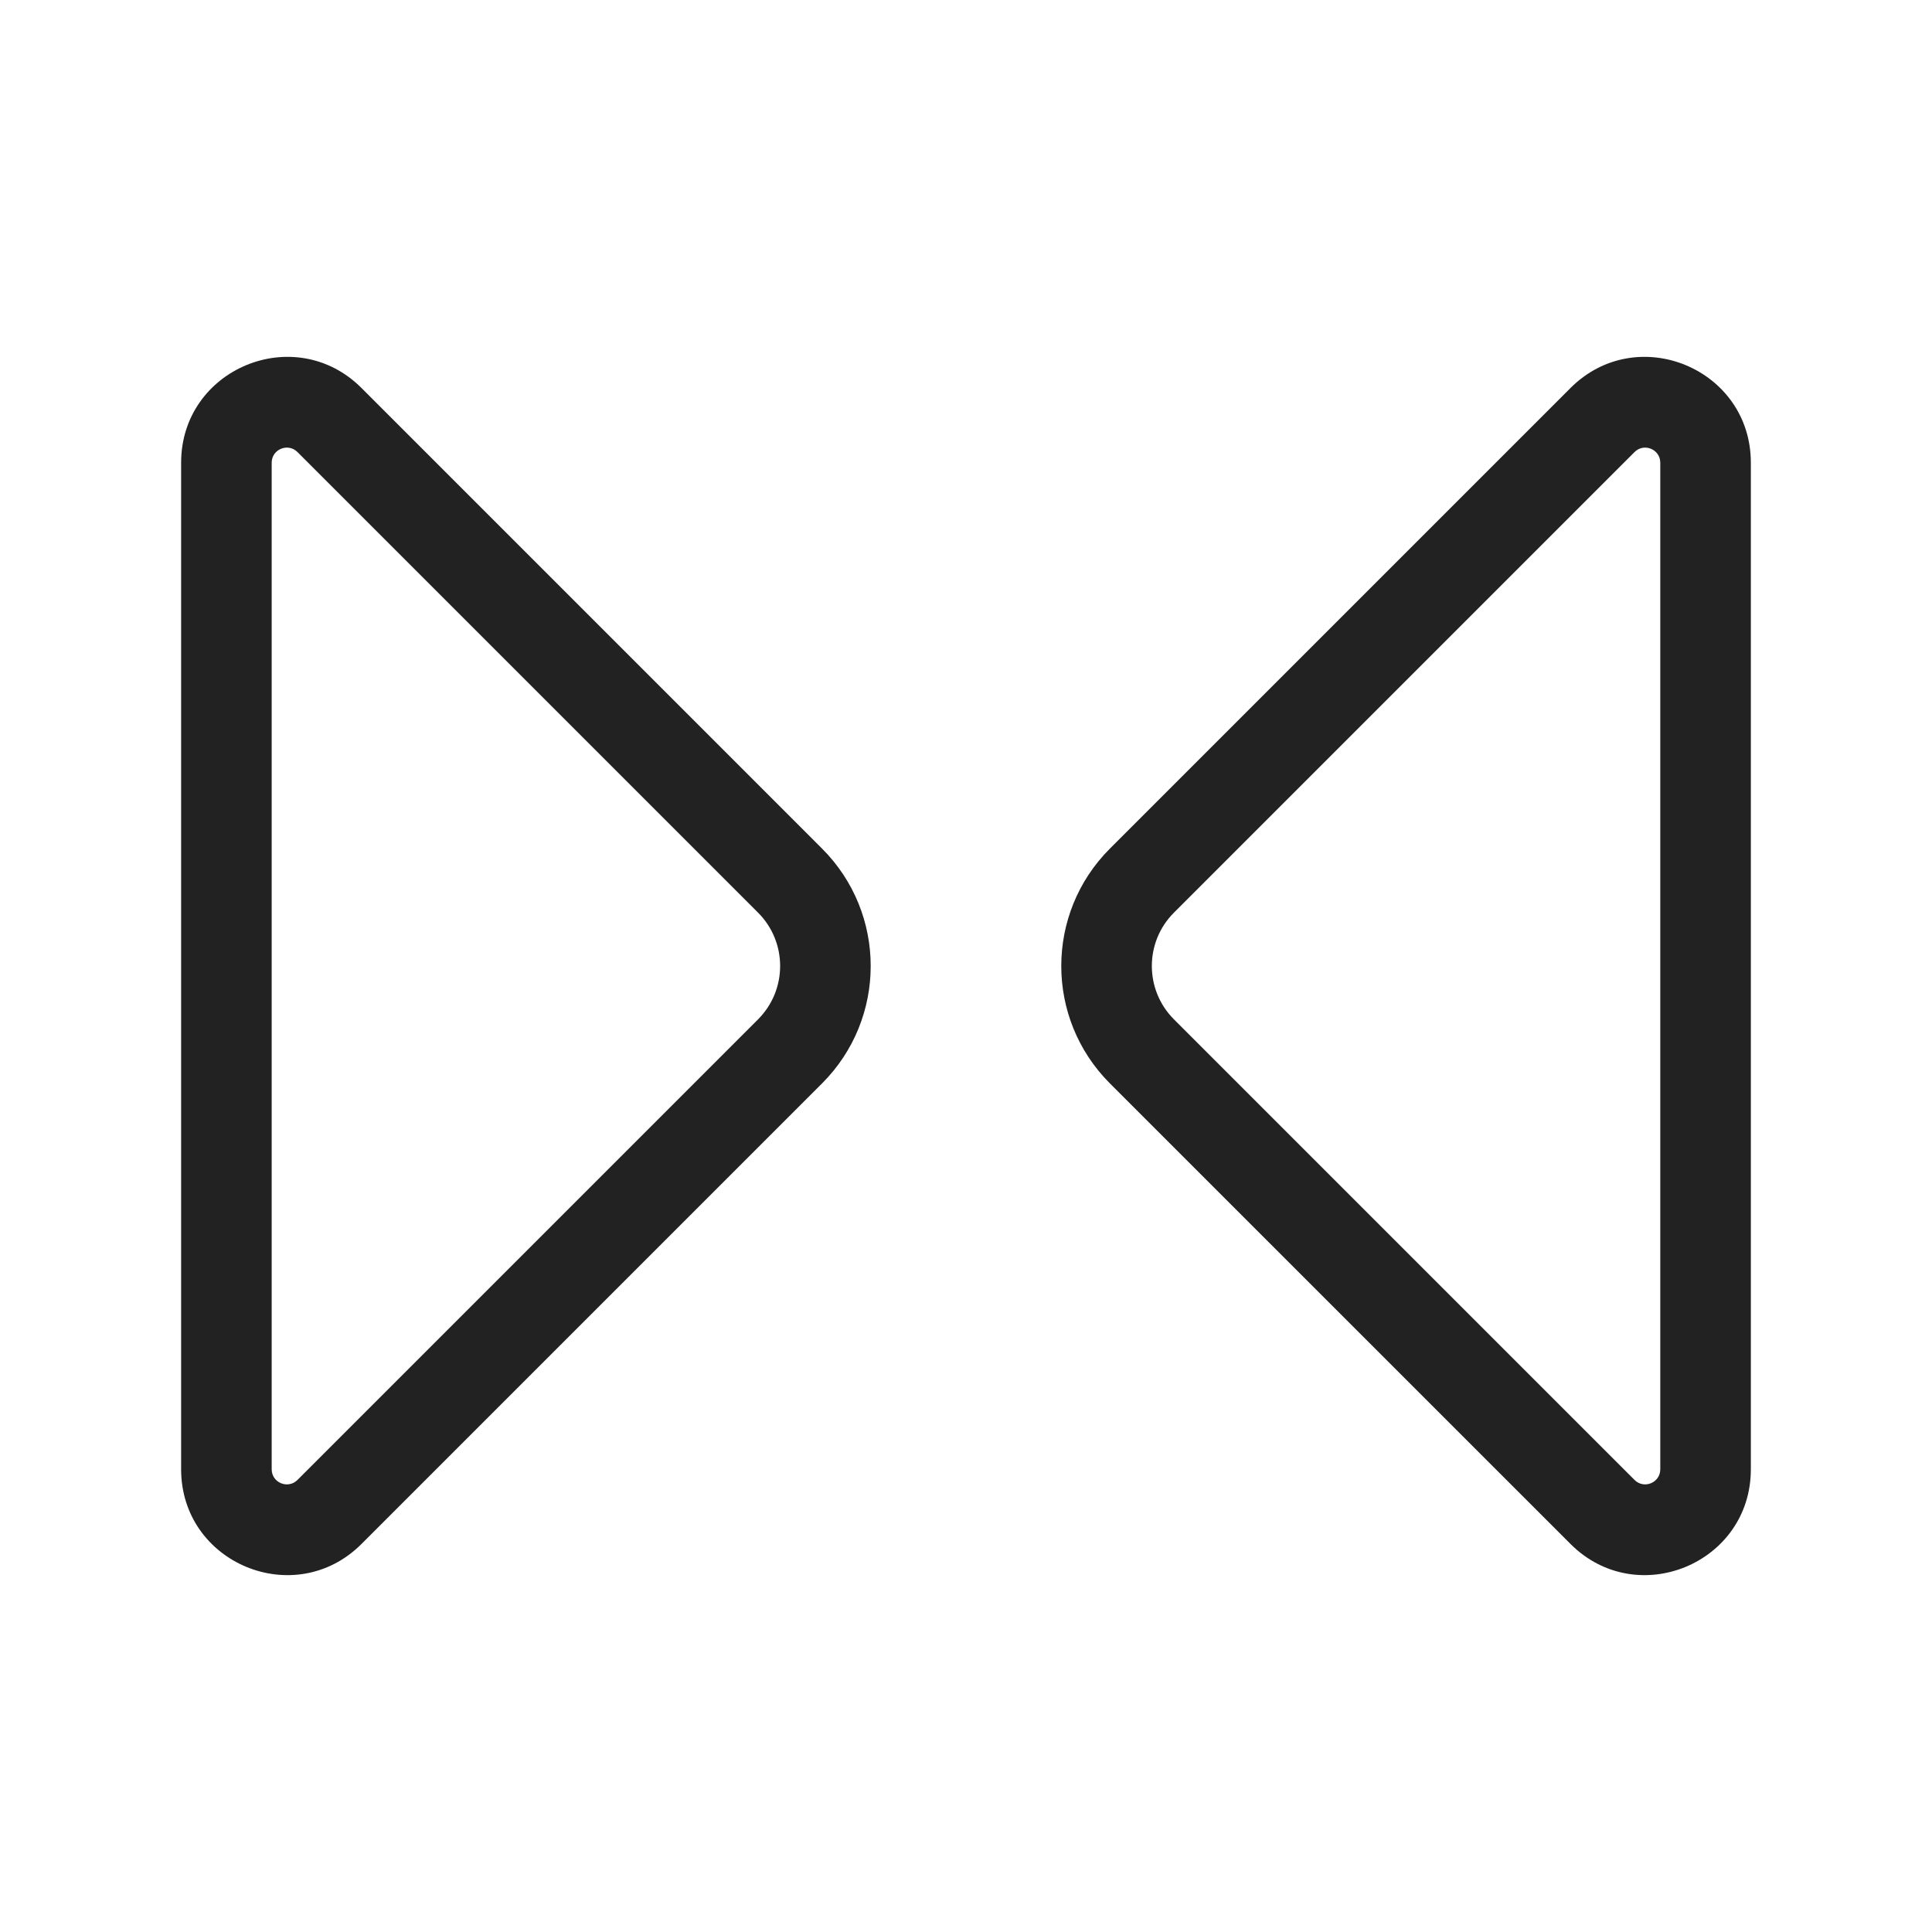 <svg width="64" height="64" viewBox="0 0 64 64" fill="none" xmlns="http://www.w3.org/2000/svg">
<path fill-rule="evenodd" clip-rule="evenodd" d="M27.232 35.889C29.38 33.741 29.38 30.259 27.232 28.111L11.975 12.853C9.77 10.649 6 12.21 6 15.328L6 48.672C6 51.79 9.77 53.351 11.975 51.146L27.232 35.889ZM25.111 30.232C26.087 31.208 26.087 32.791 25.111 33.768L9.854 49.025C9.539 49.34 9 49.117 9 48.672L9 15.328C9 14.883 9.539 14.66 9.854 14.975L25.111 30.232Z" fill="#222222"/>
<path fill-rule="evenodd" clip-rule="evenodd" d="M36.767 35.889C34.619 33.741 34.619 30.259 36.767 28.111L52.025 12.853C54.23 10.649 57.999 12.21 57.999 15.328V48.672C57.999 51.79 54.23 53.351 52.025 51.146L36.767 35.889ZM38.889 30.232C37.912 31.208 37.912 32.791 38.889 33.768L54.146 49.025C54.461 49.34 54.999 49.117 54.999 48.672V15.328C54.999 14.883 54.461 14.66 54.146 14.975L38.889 30.232Z" fill="#222222"/>
</svg>
